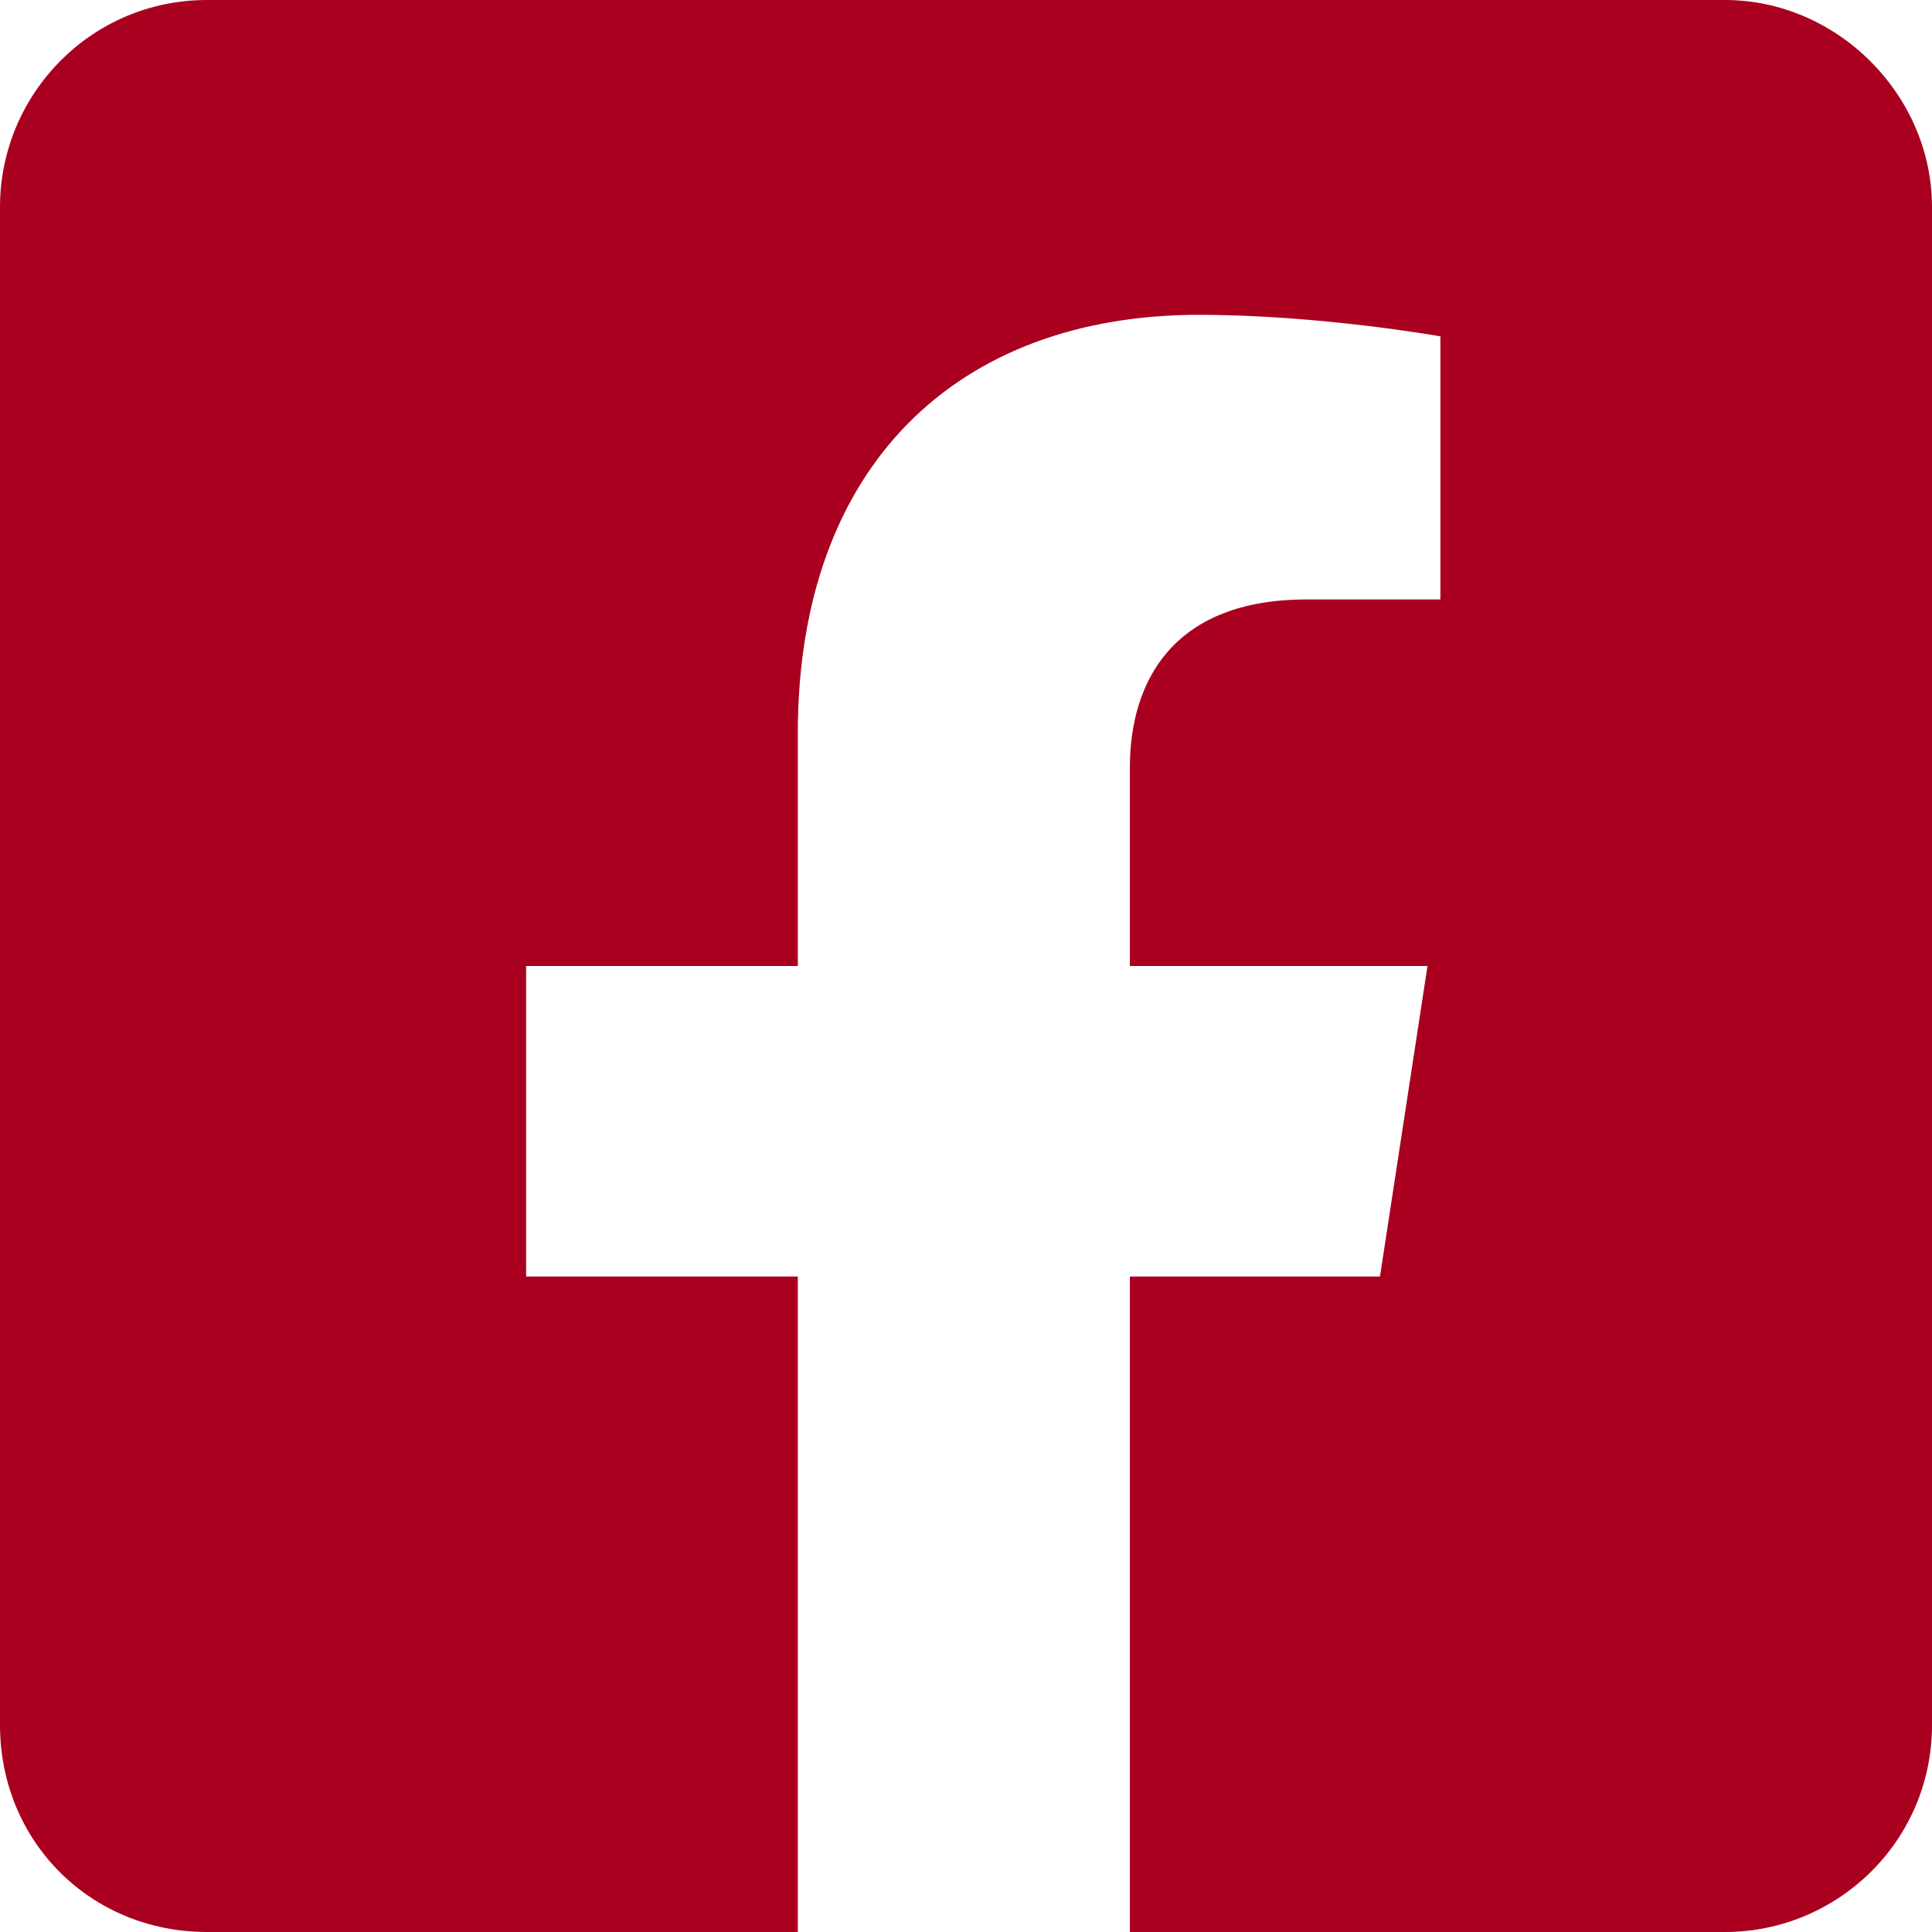 <svg width="22" height="22" viewBox="0 0 22 22" fill="none" xmlns="http://www.w3.org/2000/svg">
<path d="M19.643 0H2.357C1.031 0 0 1.08 0 2.357V19.643C0 20.969 1.031 22 2.357 22H9.085V14.536H5.991V11H9.085V8.348C9.085 5.304 10.902 3.585 13.652 3.585C15.027 3.585 16.402 3.83 16.402 3.83V6.826H14.88C13.357 6.826 12.866 7.759 12.866 8.741V11H16.255L15.714 14.536H12.866V22H19.643C20.92 22 22 20.969 22 19.643V2.357C22 1.08 20.92 0 19.643 0Z" fill="#AA0020"/>
</svg>
